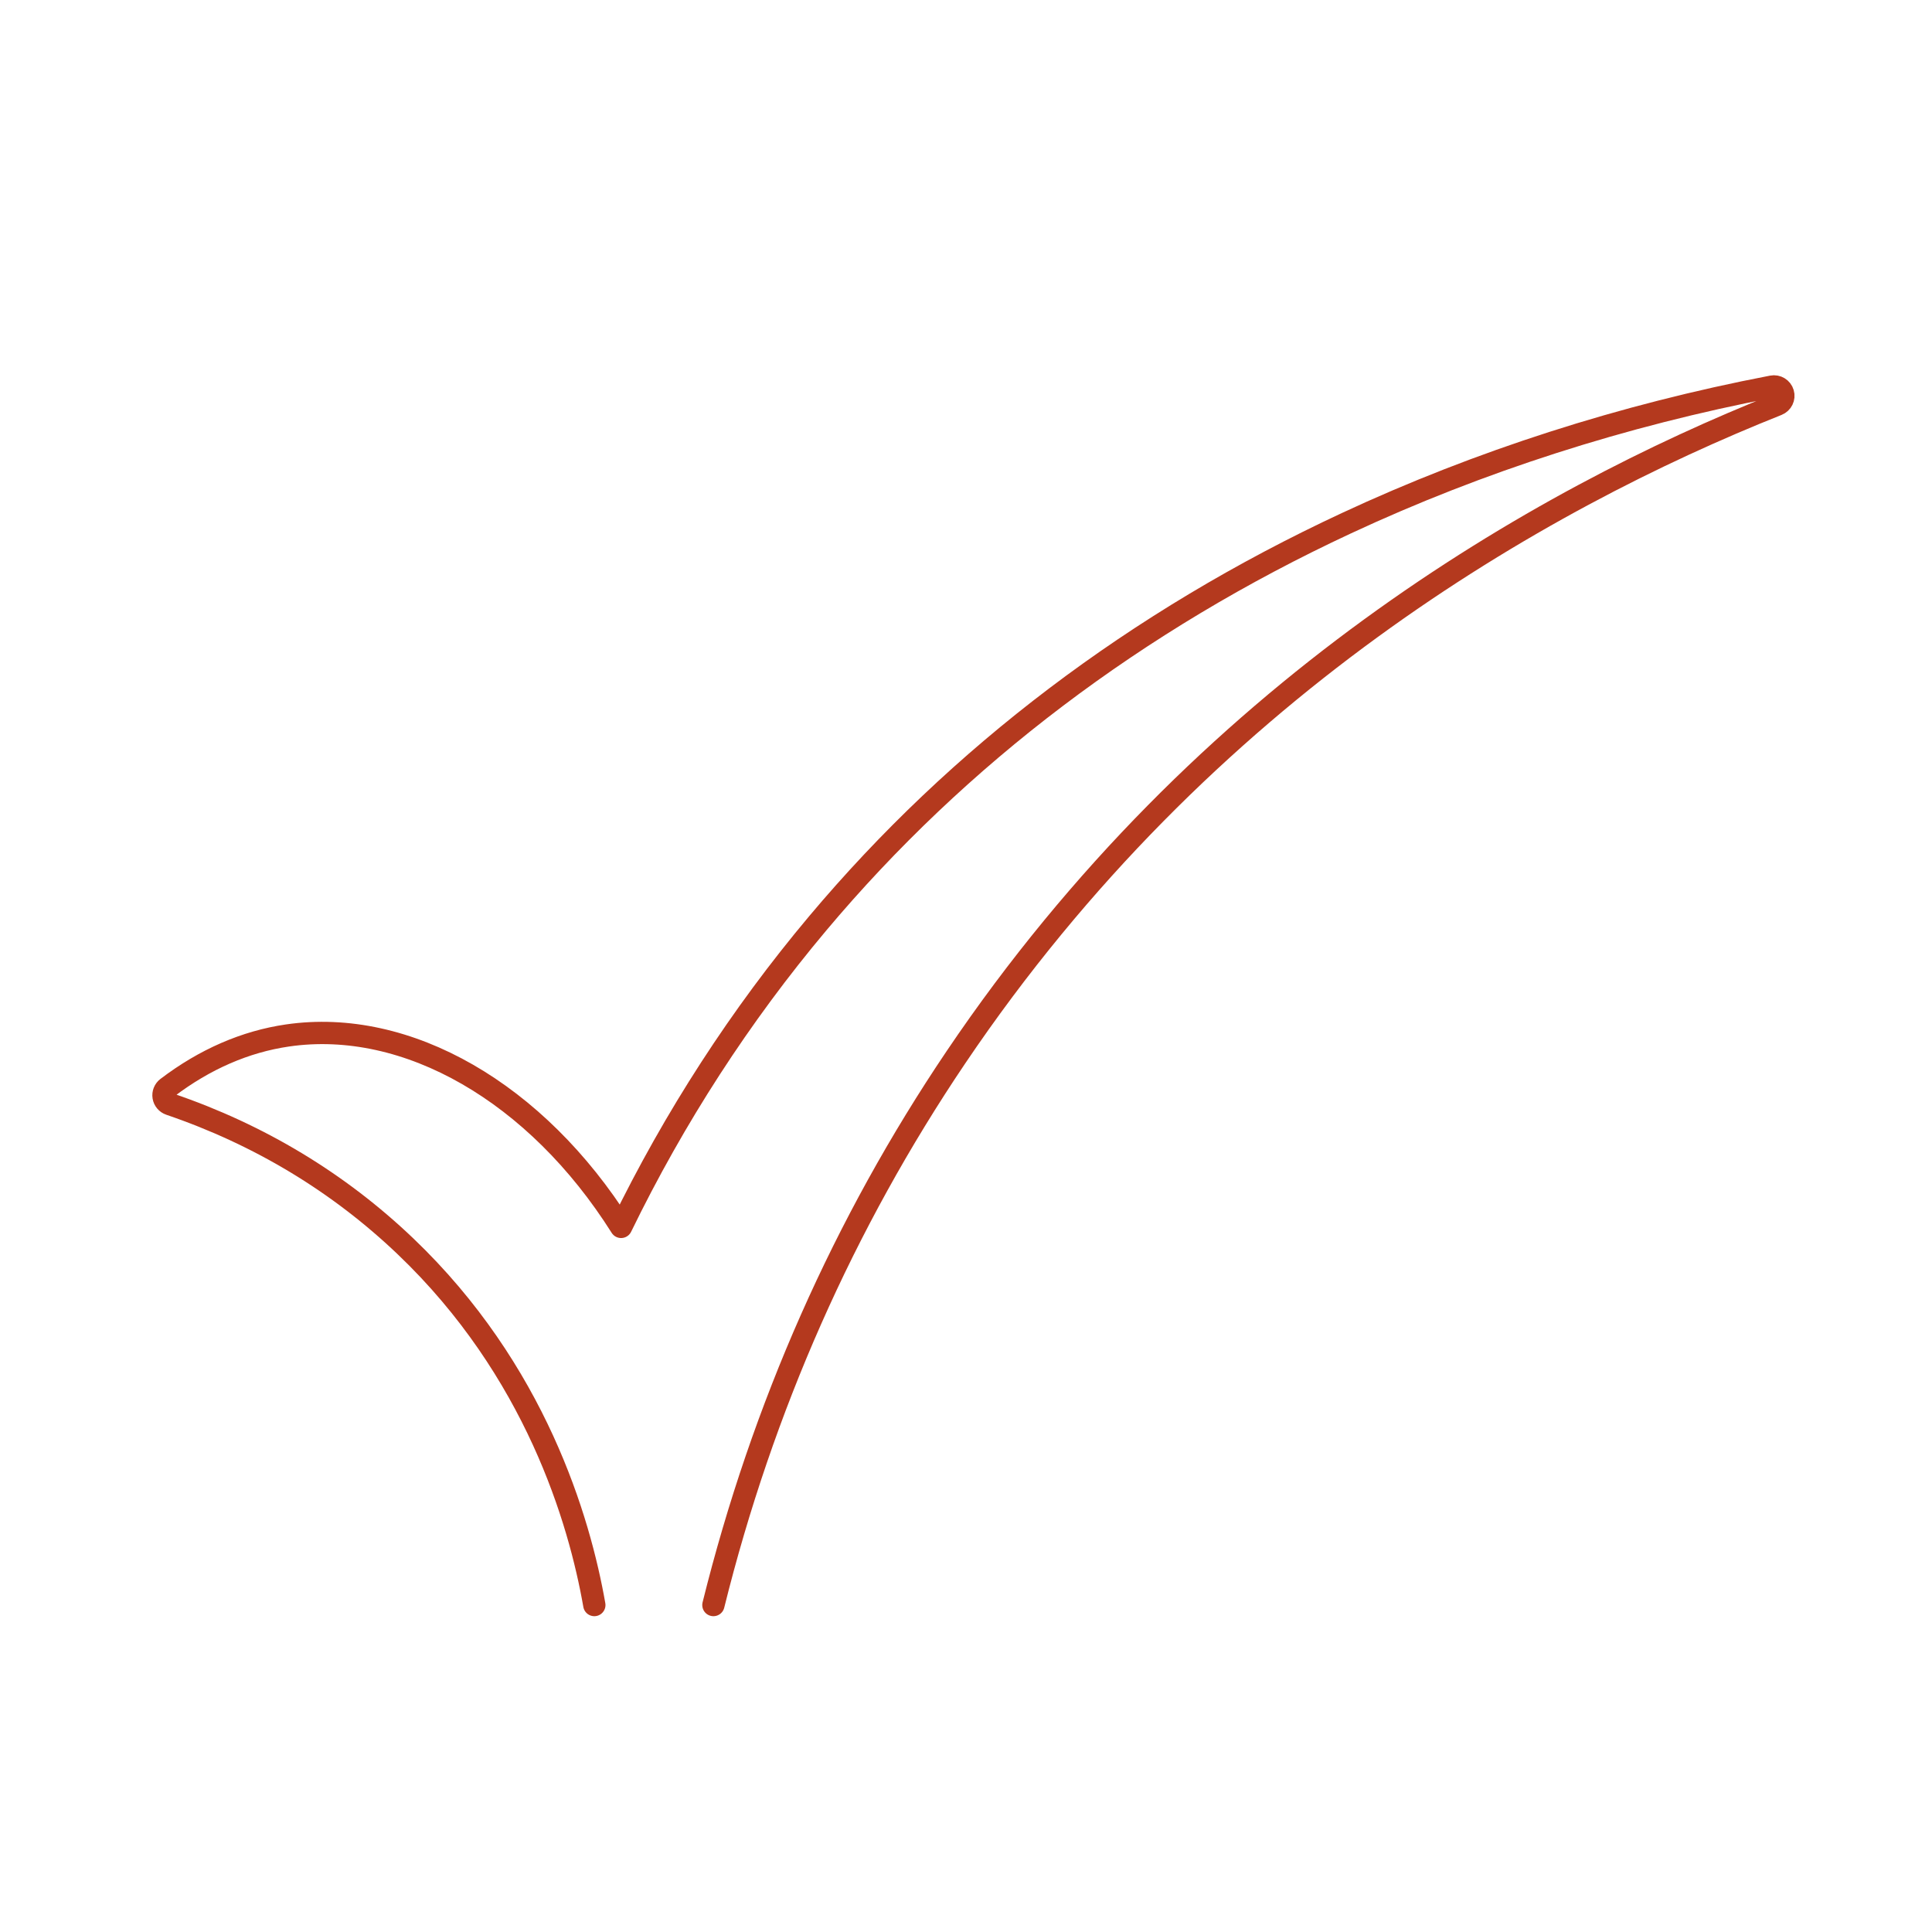 <svg width="130" height="130" viewBox="0 0 130 130" fill="none" xmlns="http://www.w3.org/2000/svg">
<path d="M39.991 108C38.989 102.289 36.026 92.207 27.282 83.86C22.785 79.568 17.452 76.351 11.43 74.298C11.208 74.222 11.046 74.031 11.008 73.8C10.97 73.57 11.064 73.337 11.25 73.195C13.777 71.275 16.5 70.09 19.343 69.675C27.399 68.499 36.104 73.532 41.792 82.555C45.382 75.177 49.828 68.312 55.019 62.133C64.5 50.846 76.471 41.786 90.599 35.205C99.549 31.036 109.186 27.943 119.243 26.012C119.567 25.949 119.882 26.142 119.974 26.455C120.067 26.768 119.904 27.1 119.6 27.222C103.595 33.597 81.014 46.392 64.322 71.141C56.788 82.312 51.3 94.708 48.003 108" stroke="#B4391E" stroke-width="1.5" stroke-linecap="round" stroke-linejoin="round"/>
</svg>
